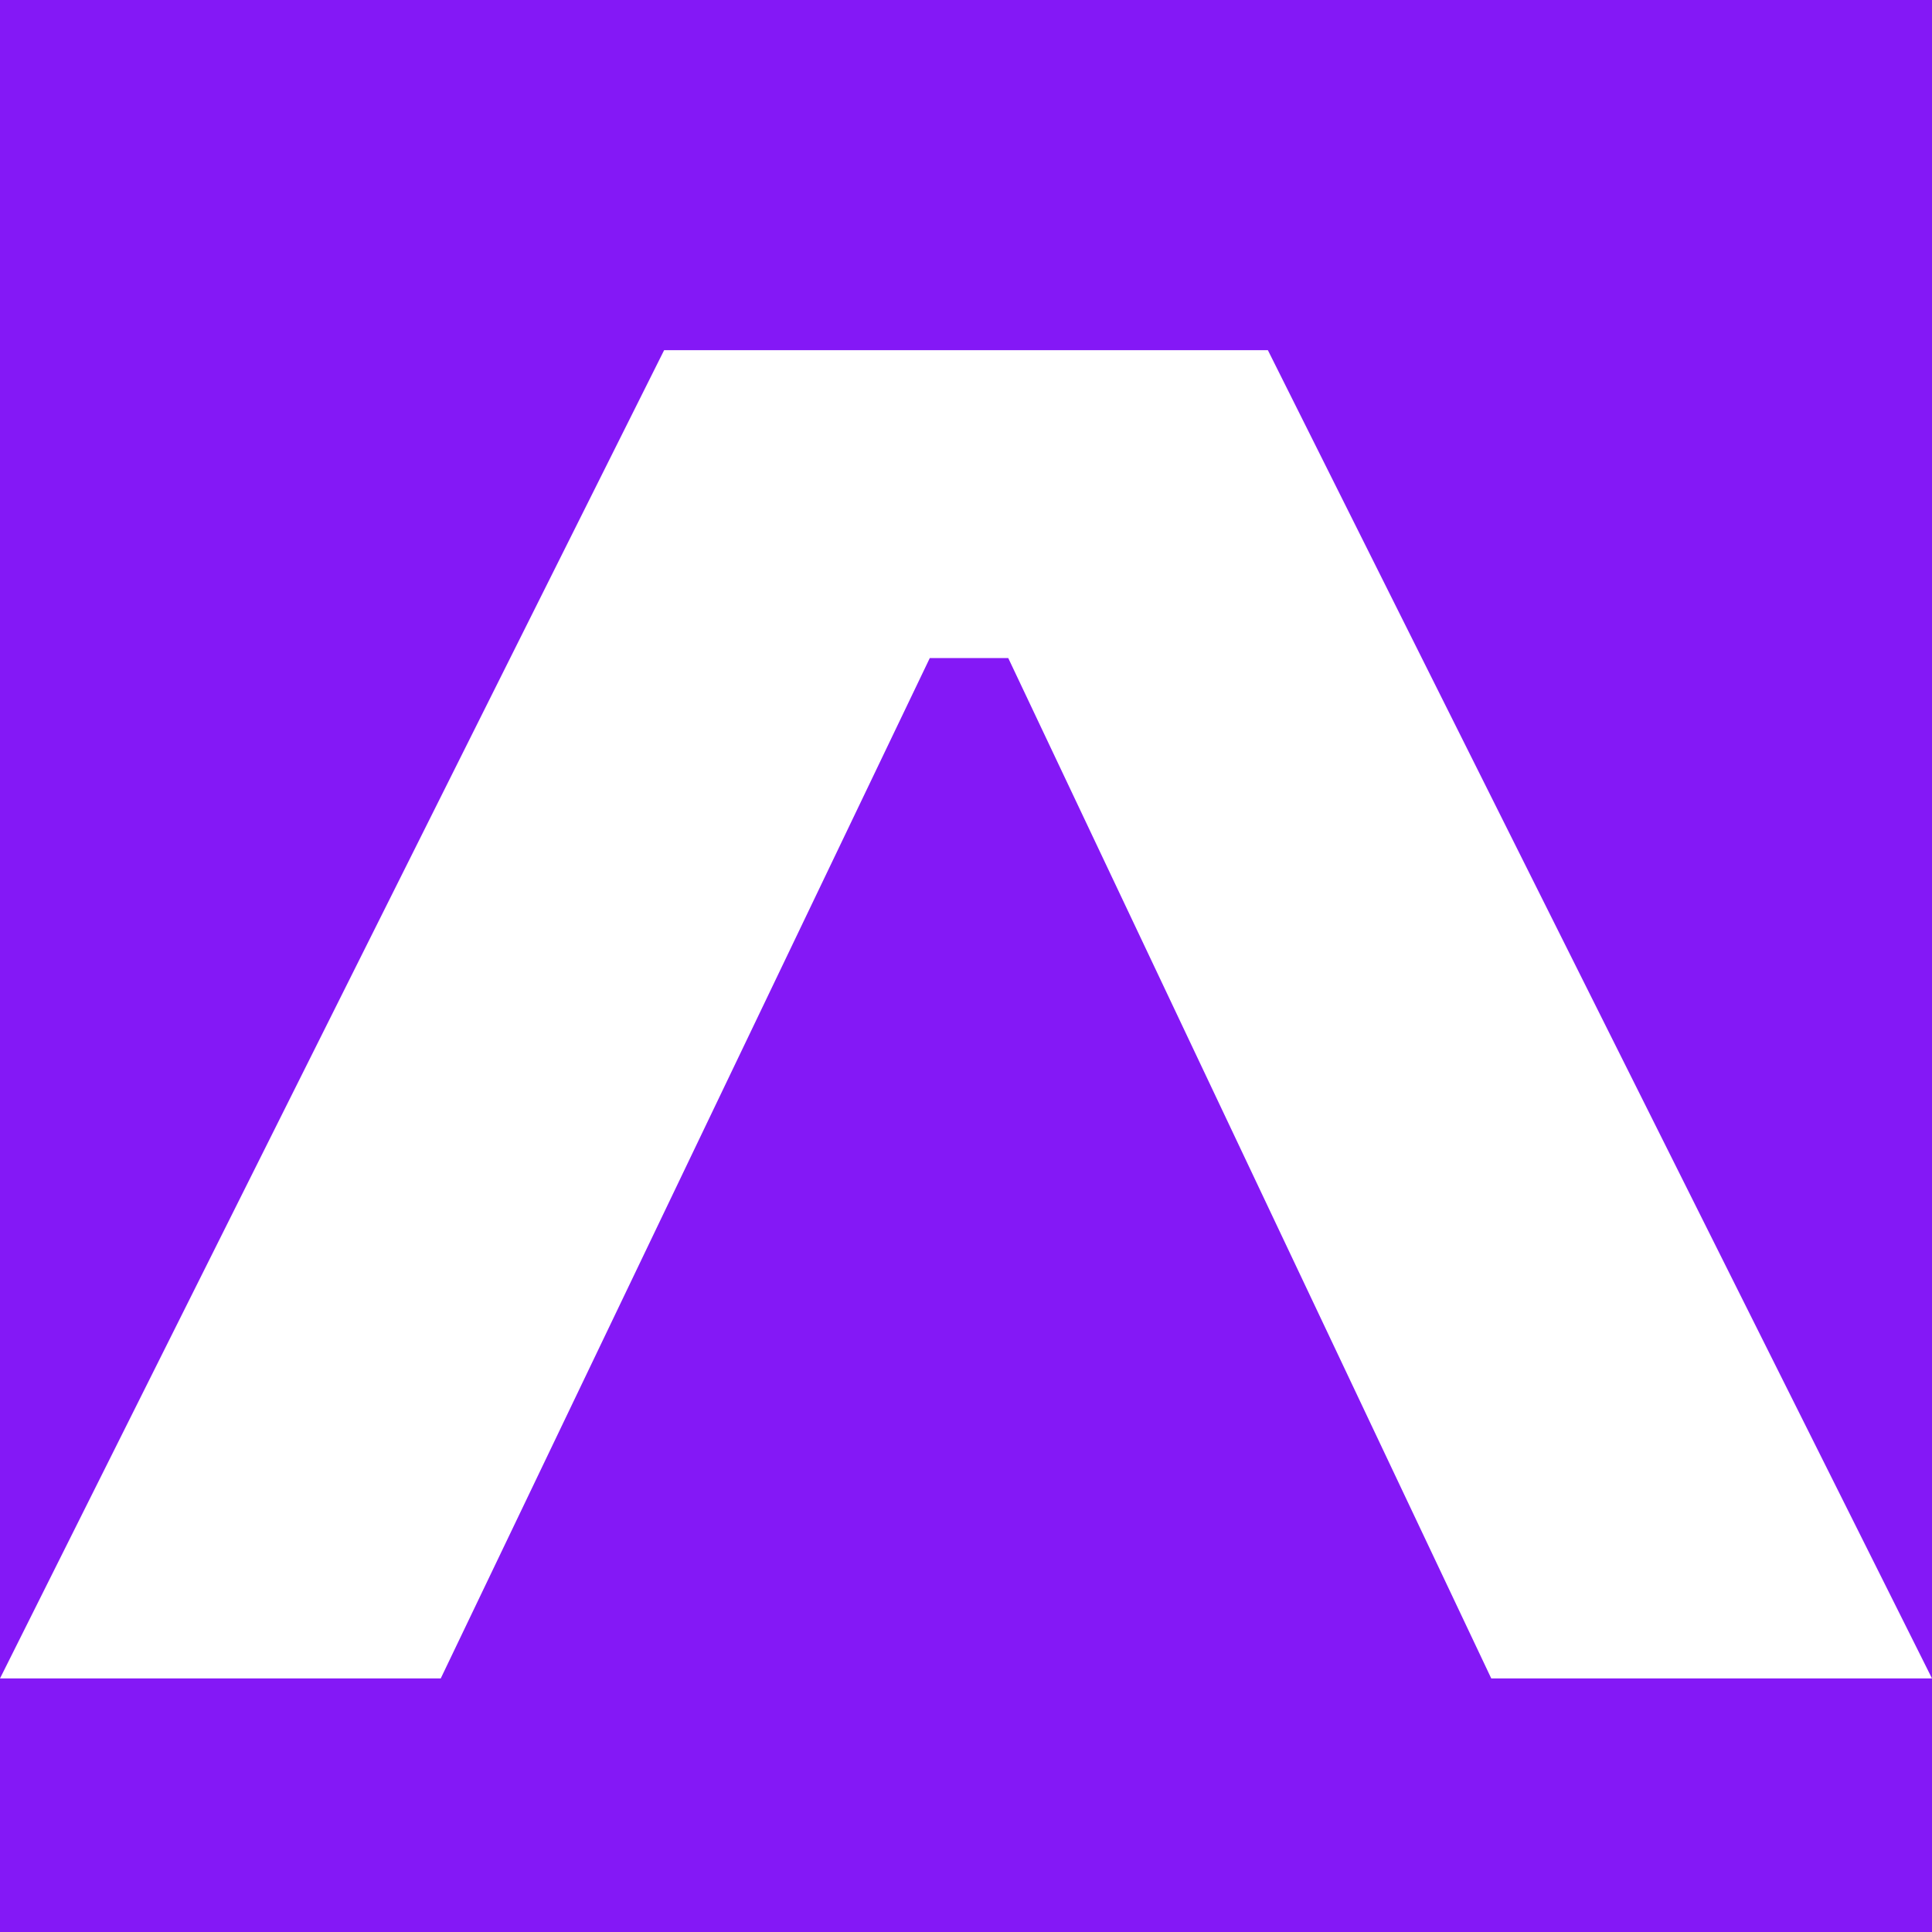 <svg viewBox="0 0 32 32" height="32" width="32" xmlns="http://www.w3.org/2000/svg" id="a"><rect stroke-width="0" fill="#8418f6" height="32" width="32" y="0"></rect><path stroke-width="0" fill="#fff" d="m20.9,5.8h-9.9L0,27.8h7.3L15.4,10.9h1.3l8,16.9h7.3L21,5.8h0Z"></path></svg>